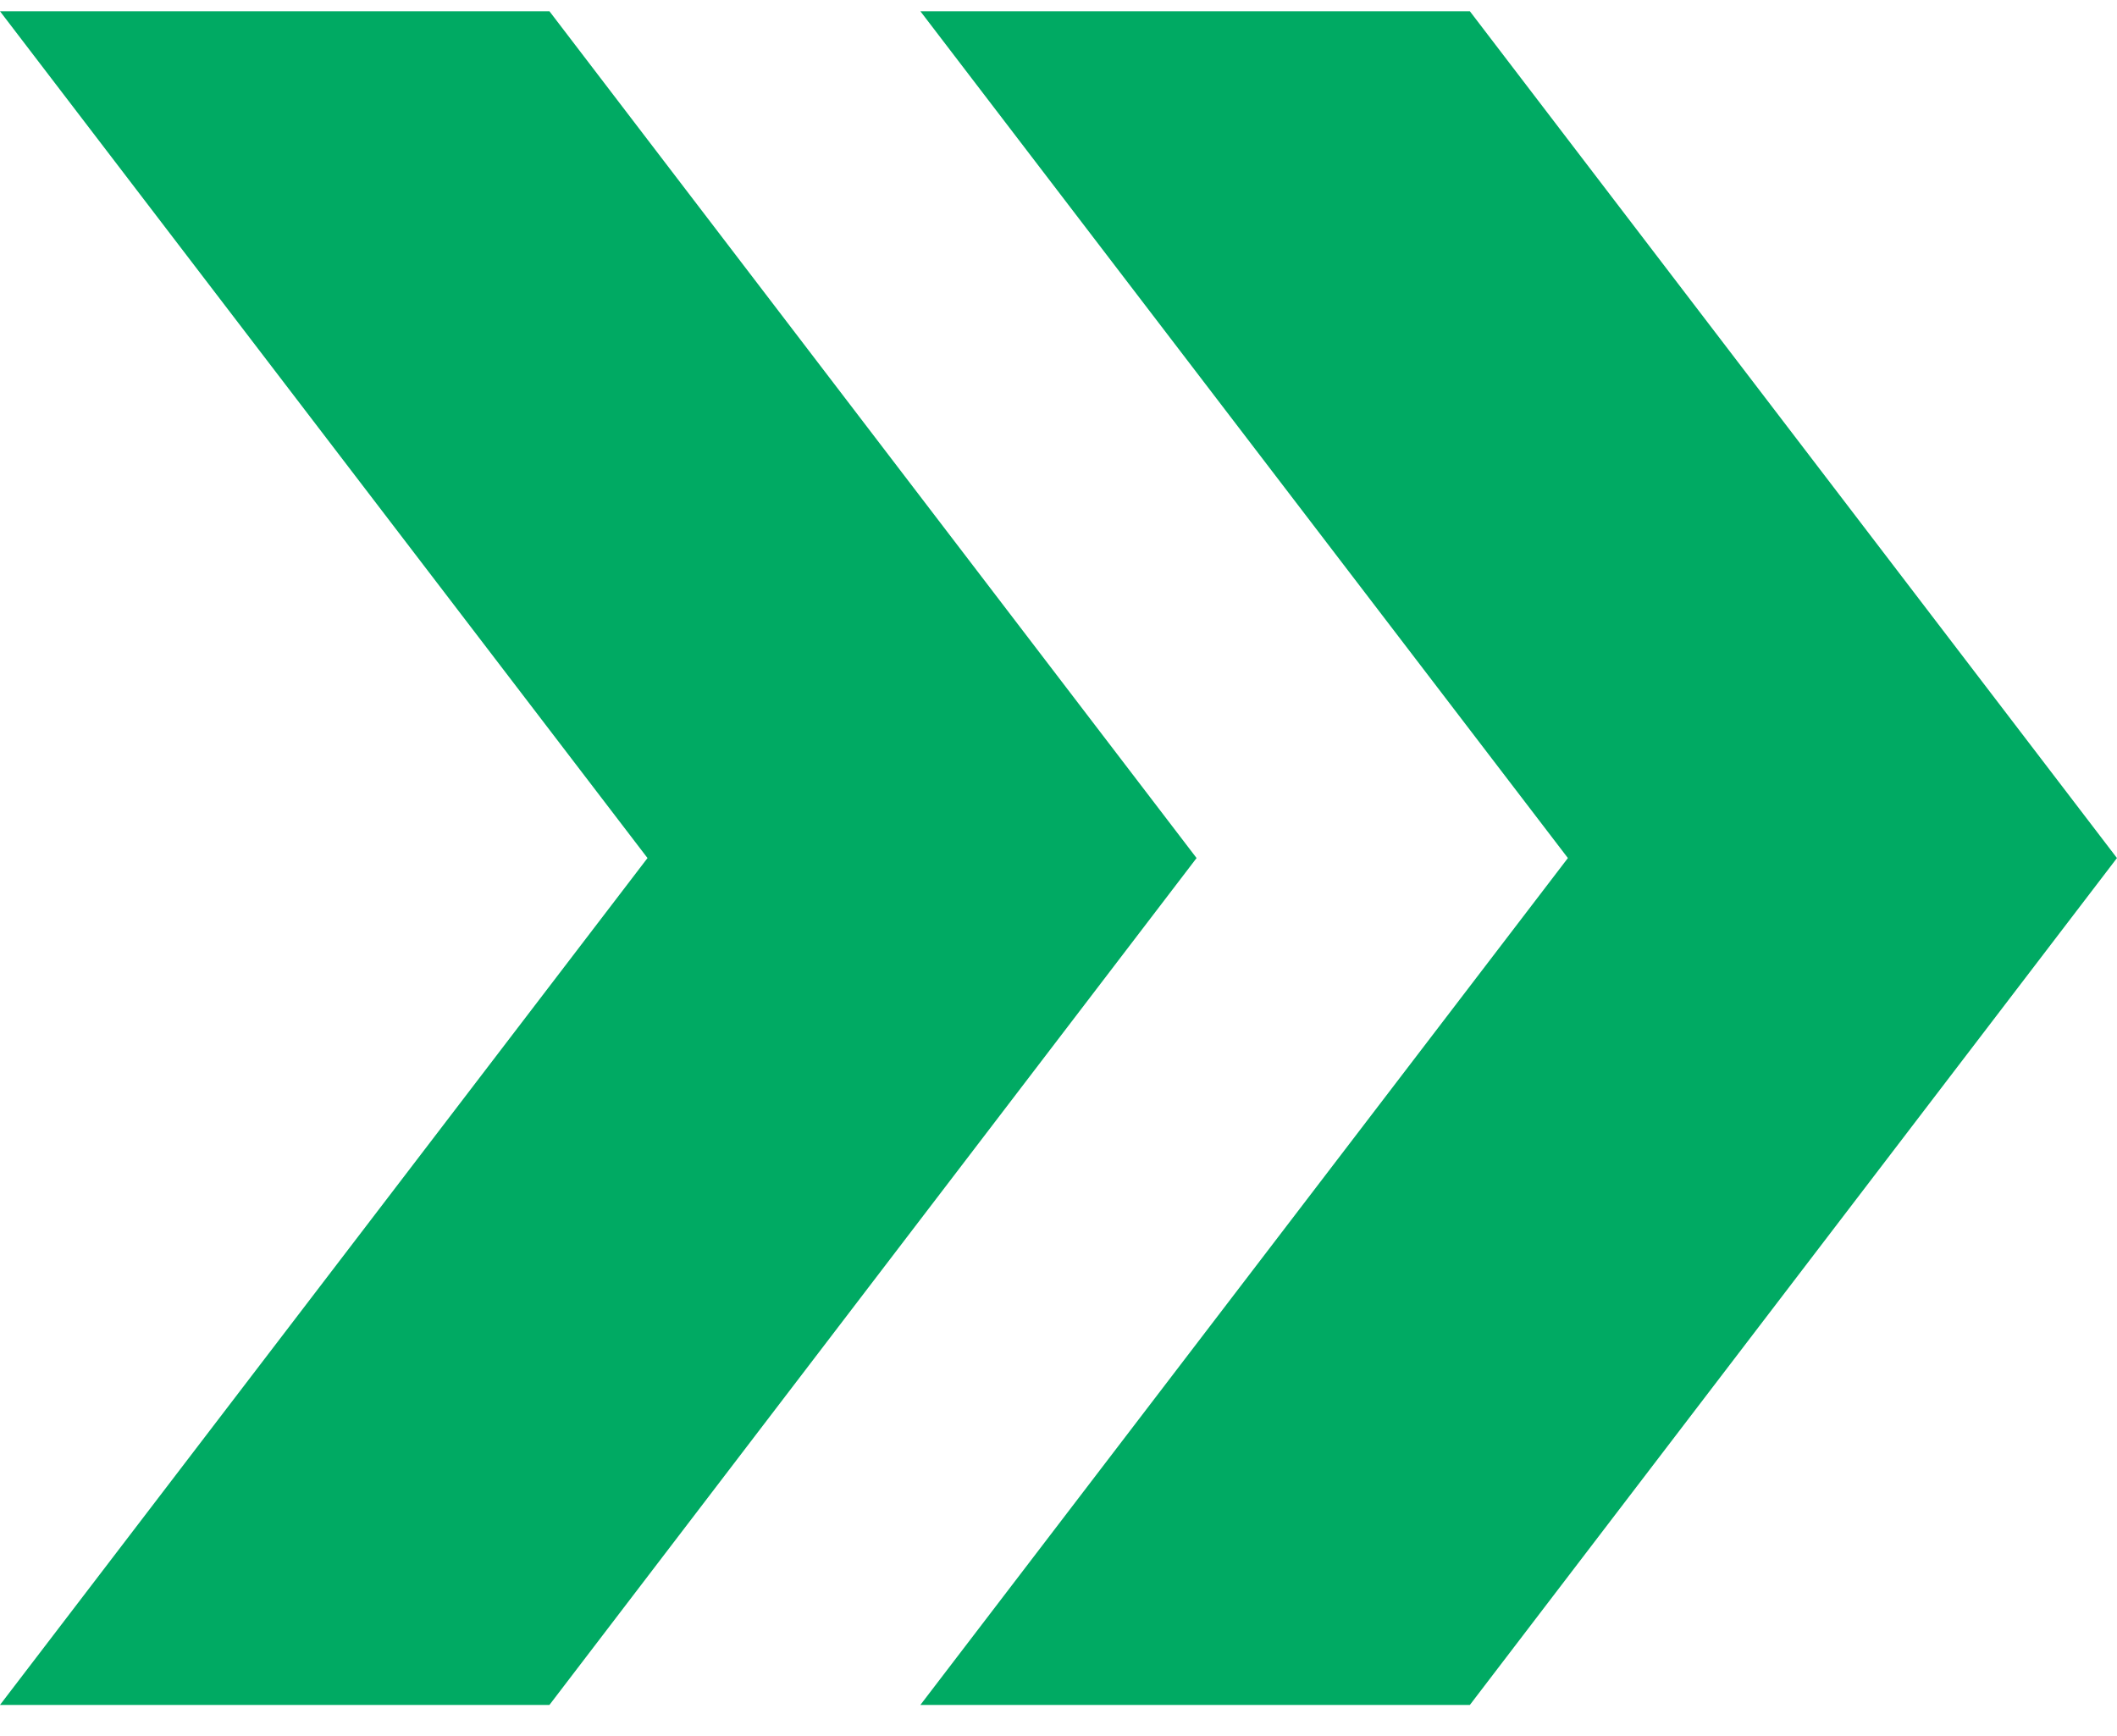 <svg width="50" height="41" viewBox="0 0 50 41" fill="none" xmlns="http://www.w3.org/2000/svg">
<path d="M21.738 0.266L37.031 20.265L21.738 40.266H34.716L49.999 20.265L34.716 0.266H21.738Z" fill="#00AA63"/>
<path d="M0 0.266L15.293 20.265L0 40.266H12.977L28.261 20.265L12.977 0.266H0Z" fill="#00AA63"/>
</svg>
